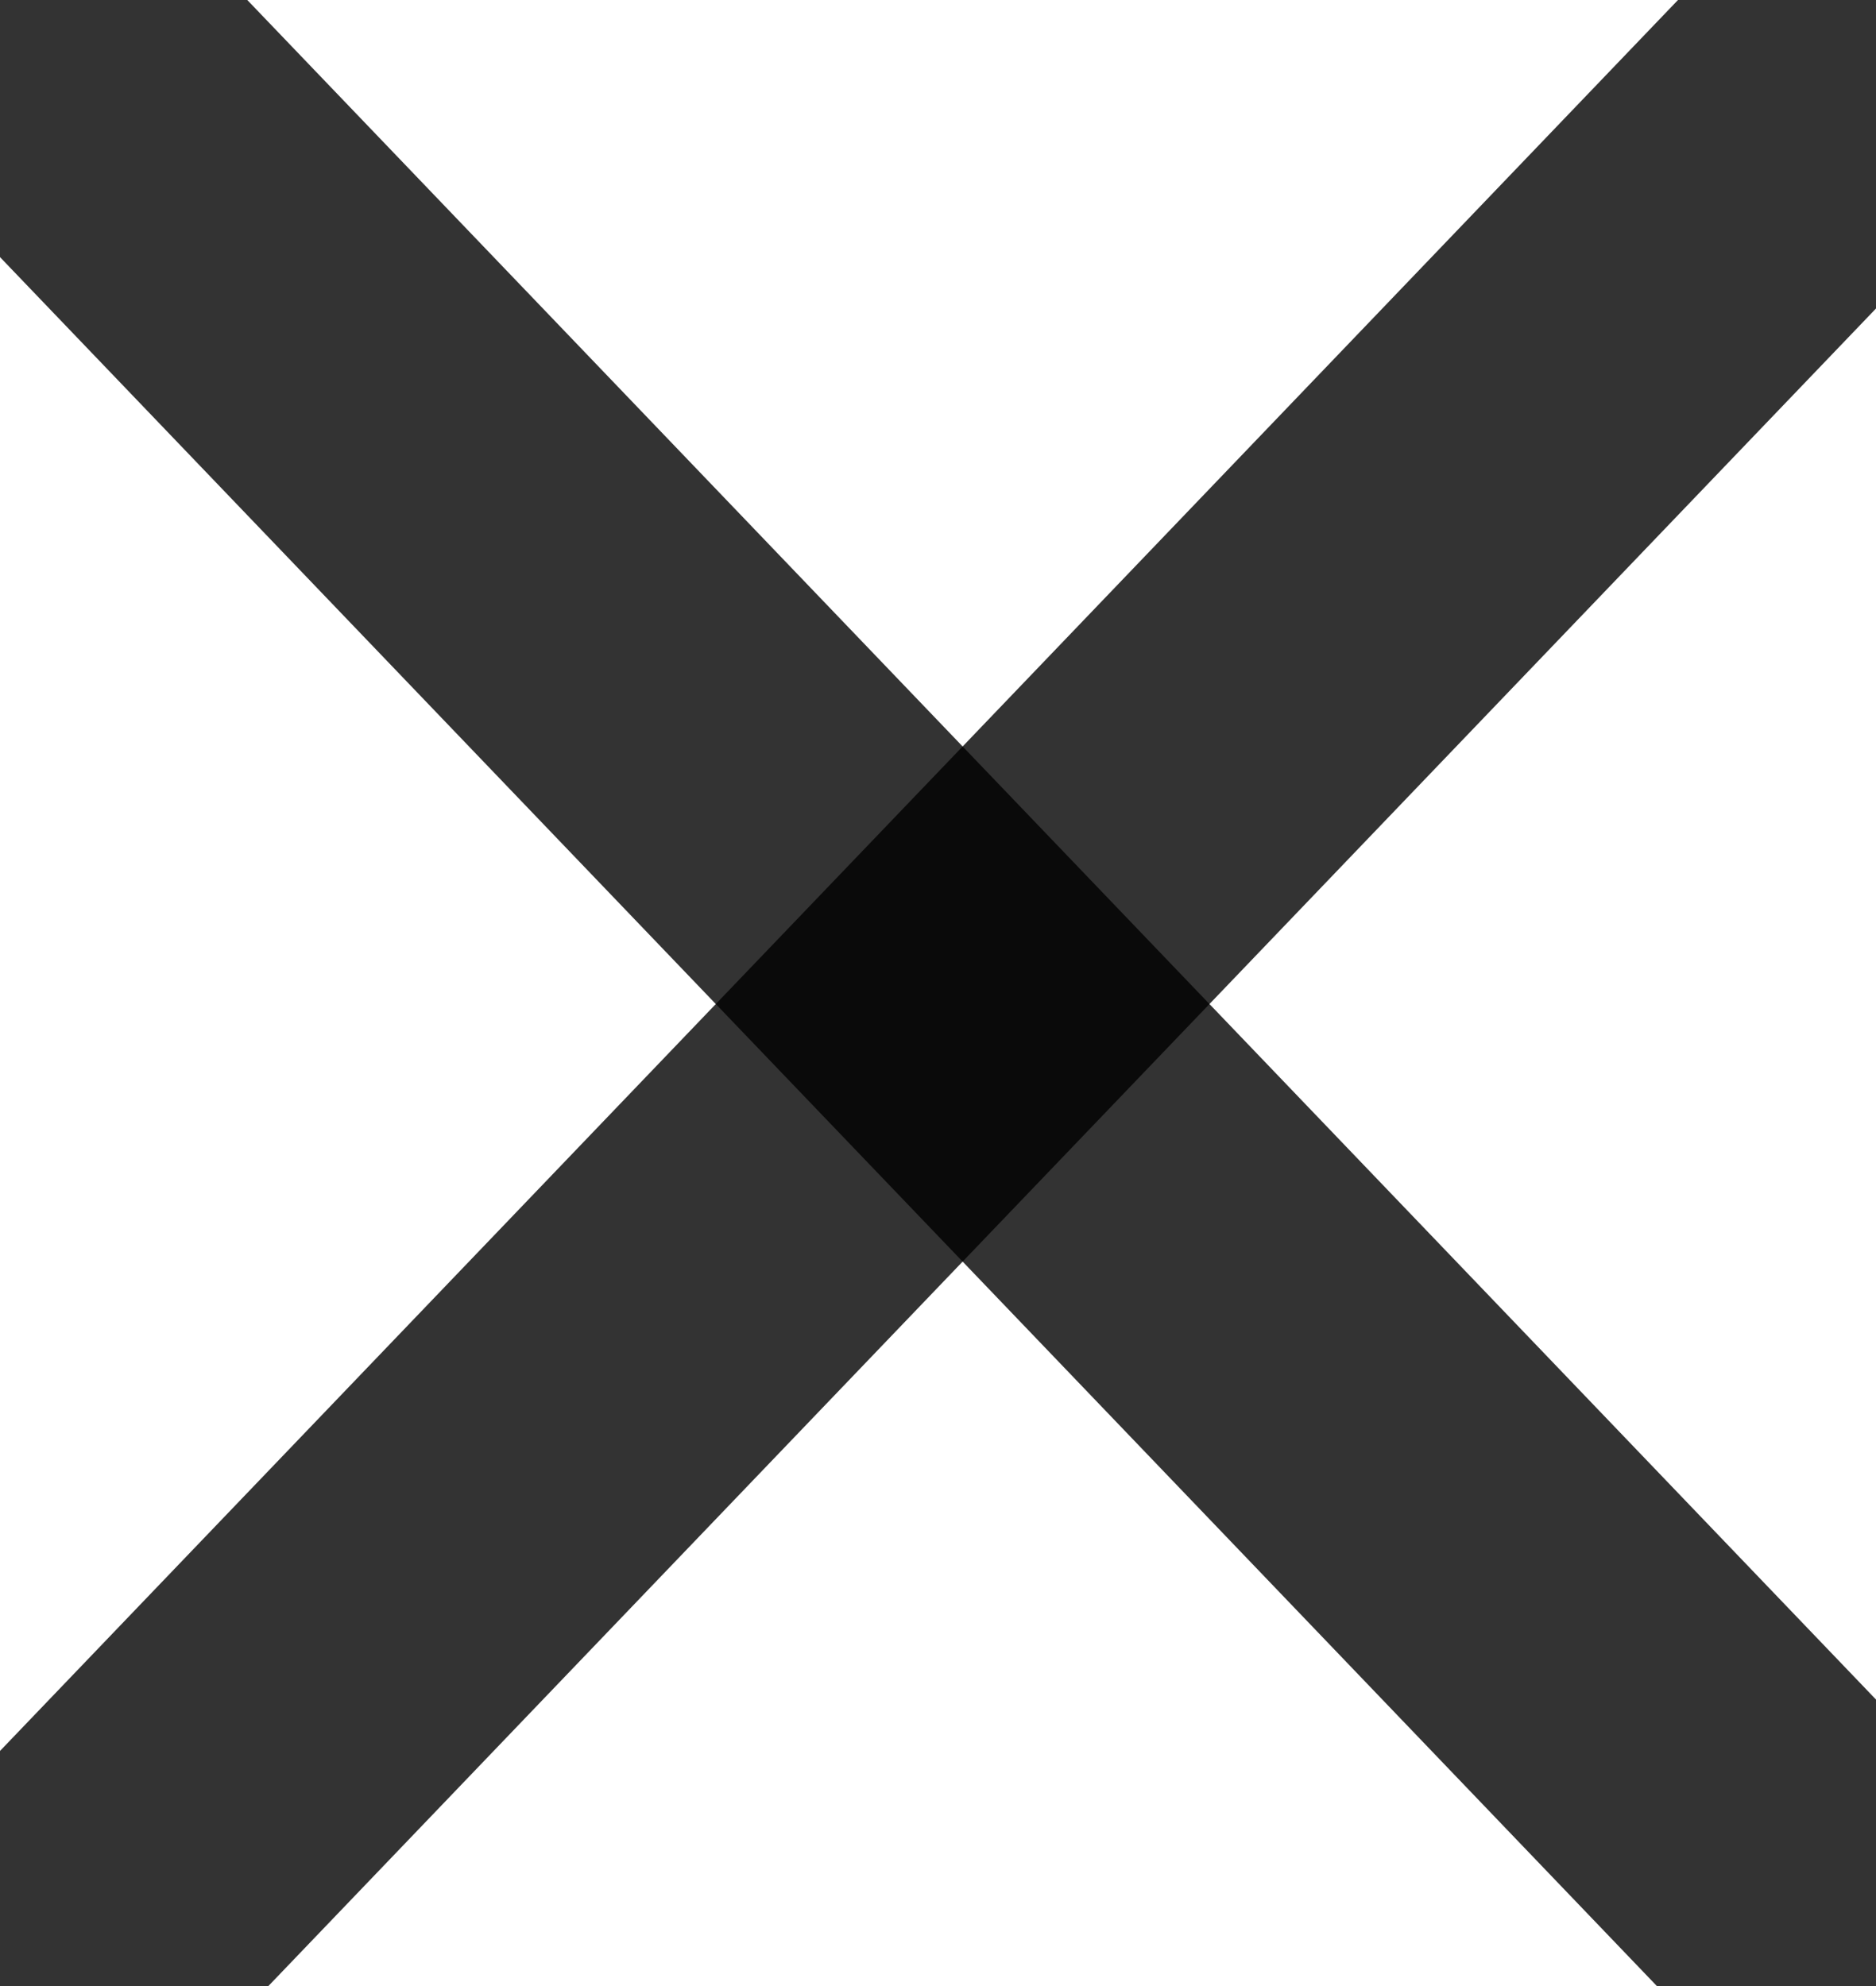 <svg width="17" height="18" xmlns="http://www.w3.org/2000/svg">

 <g label="Layer 1" id="imagebot_2">
  <g label="Layer 1" transform="translate(-7.383, -6.734) matrix(0.794, 0, 0, 0.822, 3.343, 2.743)" id="imagebot_3">
   <path opacity="0.8" fill="#000000" stroke="#000000" stroke-width="4" stroke-linecap="round" stroke-miterlimit="4" d="M5.09,4.852L27.059,26.999" id="imagebot_5"/>
   <path opacity="0.8" fill="#000000" stroke="#000000" stroke-width="4" stroke-linecap="round" stroke-miterlimit="4" d="M5.09,26.999L27.059,4.852" id="imagebot_4"/>
  </g>
  <title>Layer 1</title>
 </g>
</svg>